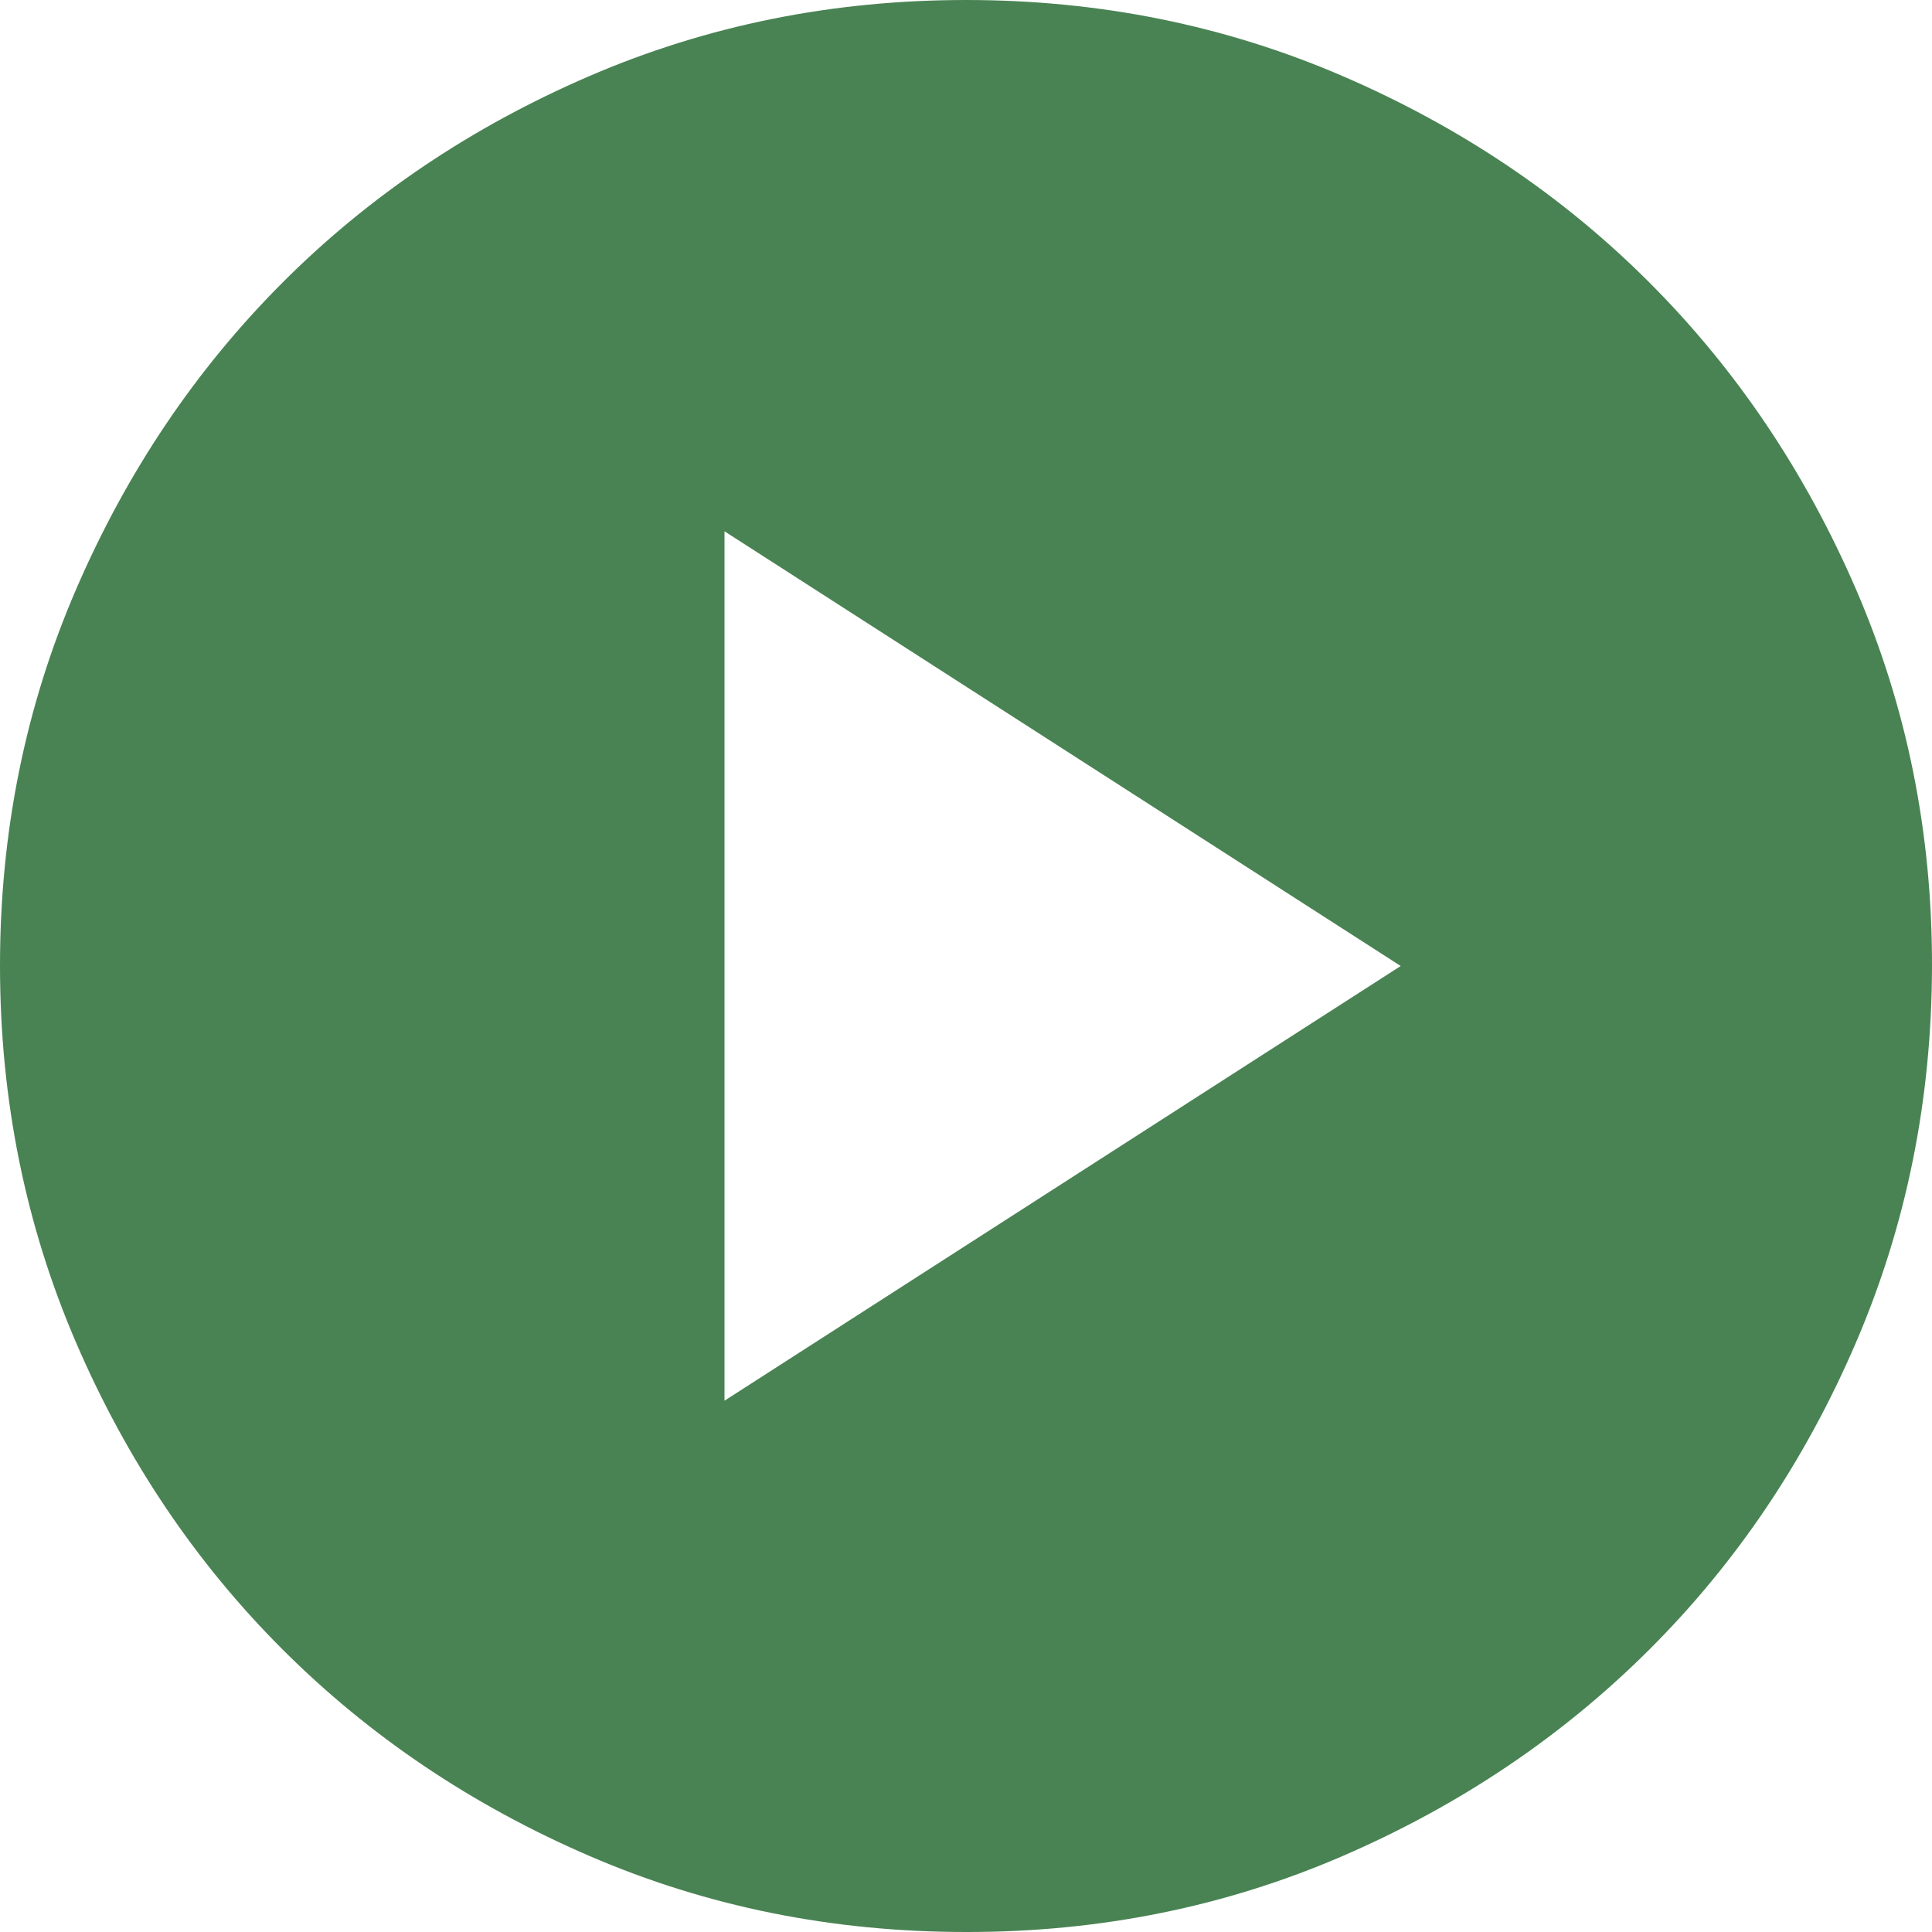 <svg width="40" height="40" viewBox="0 0 40 40" fill="none" xmlns="http://www.w3.org/2000/svg">
<path d="M15 29L29 20L15 11V29ZM20 40C17.233 40 14.633 39.475 12.2 38.424C9.767 37.373 7.65 35.949 5.85 34.15C4.05 32.351 2.625 30.235 1.576 27.8C0.527 25.365 0.001 22.765 2.53164e-06 20C-0.001 17.235 0.524 14.635 1.576 12.2C2.628 9.765 4.053 7.649 5.85 5.85C7.647 4.051 9.764 2.627 12.2 1.576C14.636 0.525 17.236 0 20 0C22.764 0 25.364 0.525 27.8 1.576C30.236 2.627 32.353 4.051 34.15 5.85C35.947 7.649 37.373 9.765 38.426 12.2C39.479 14.635 40.004 17.235 40 20C39.996 22.765 39.471 25.365 38.424 27.8C37.377 30.235 35.953 32.351 34.15 34.15C32.347 35.949 30.231 37.374 27.8 38.426C25.369 39.478 22.769 40.003 20 40Z" fill="#498353"/>
</svg>
